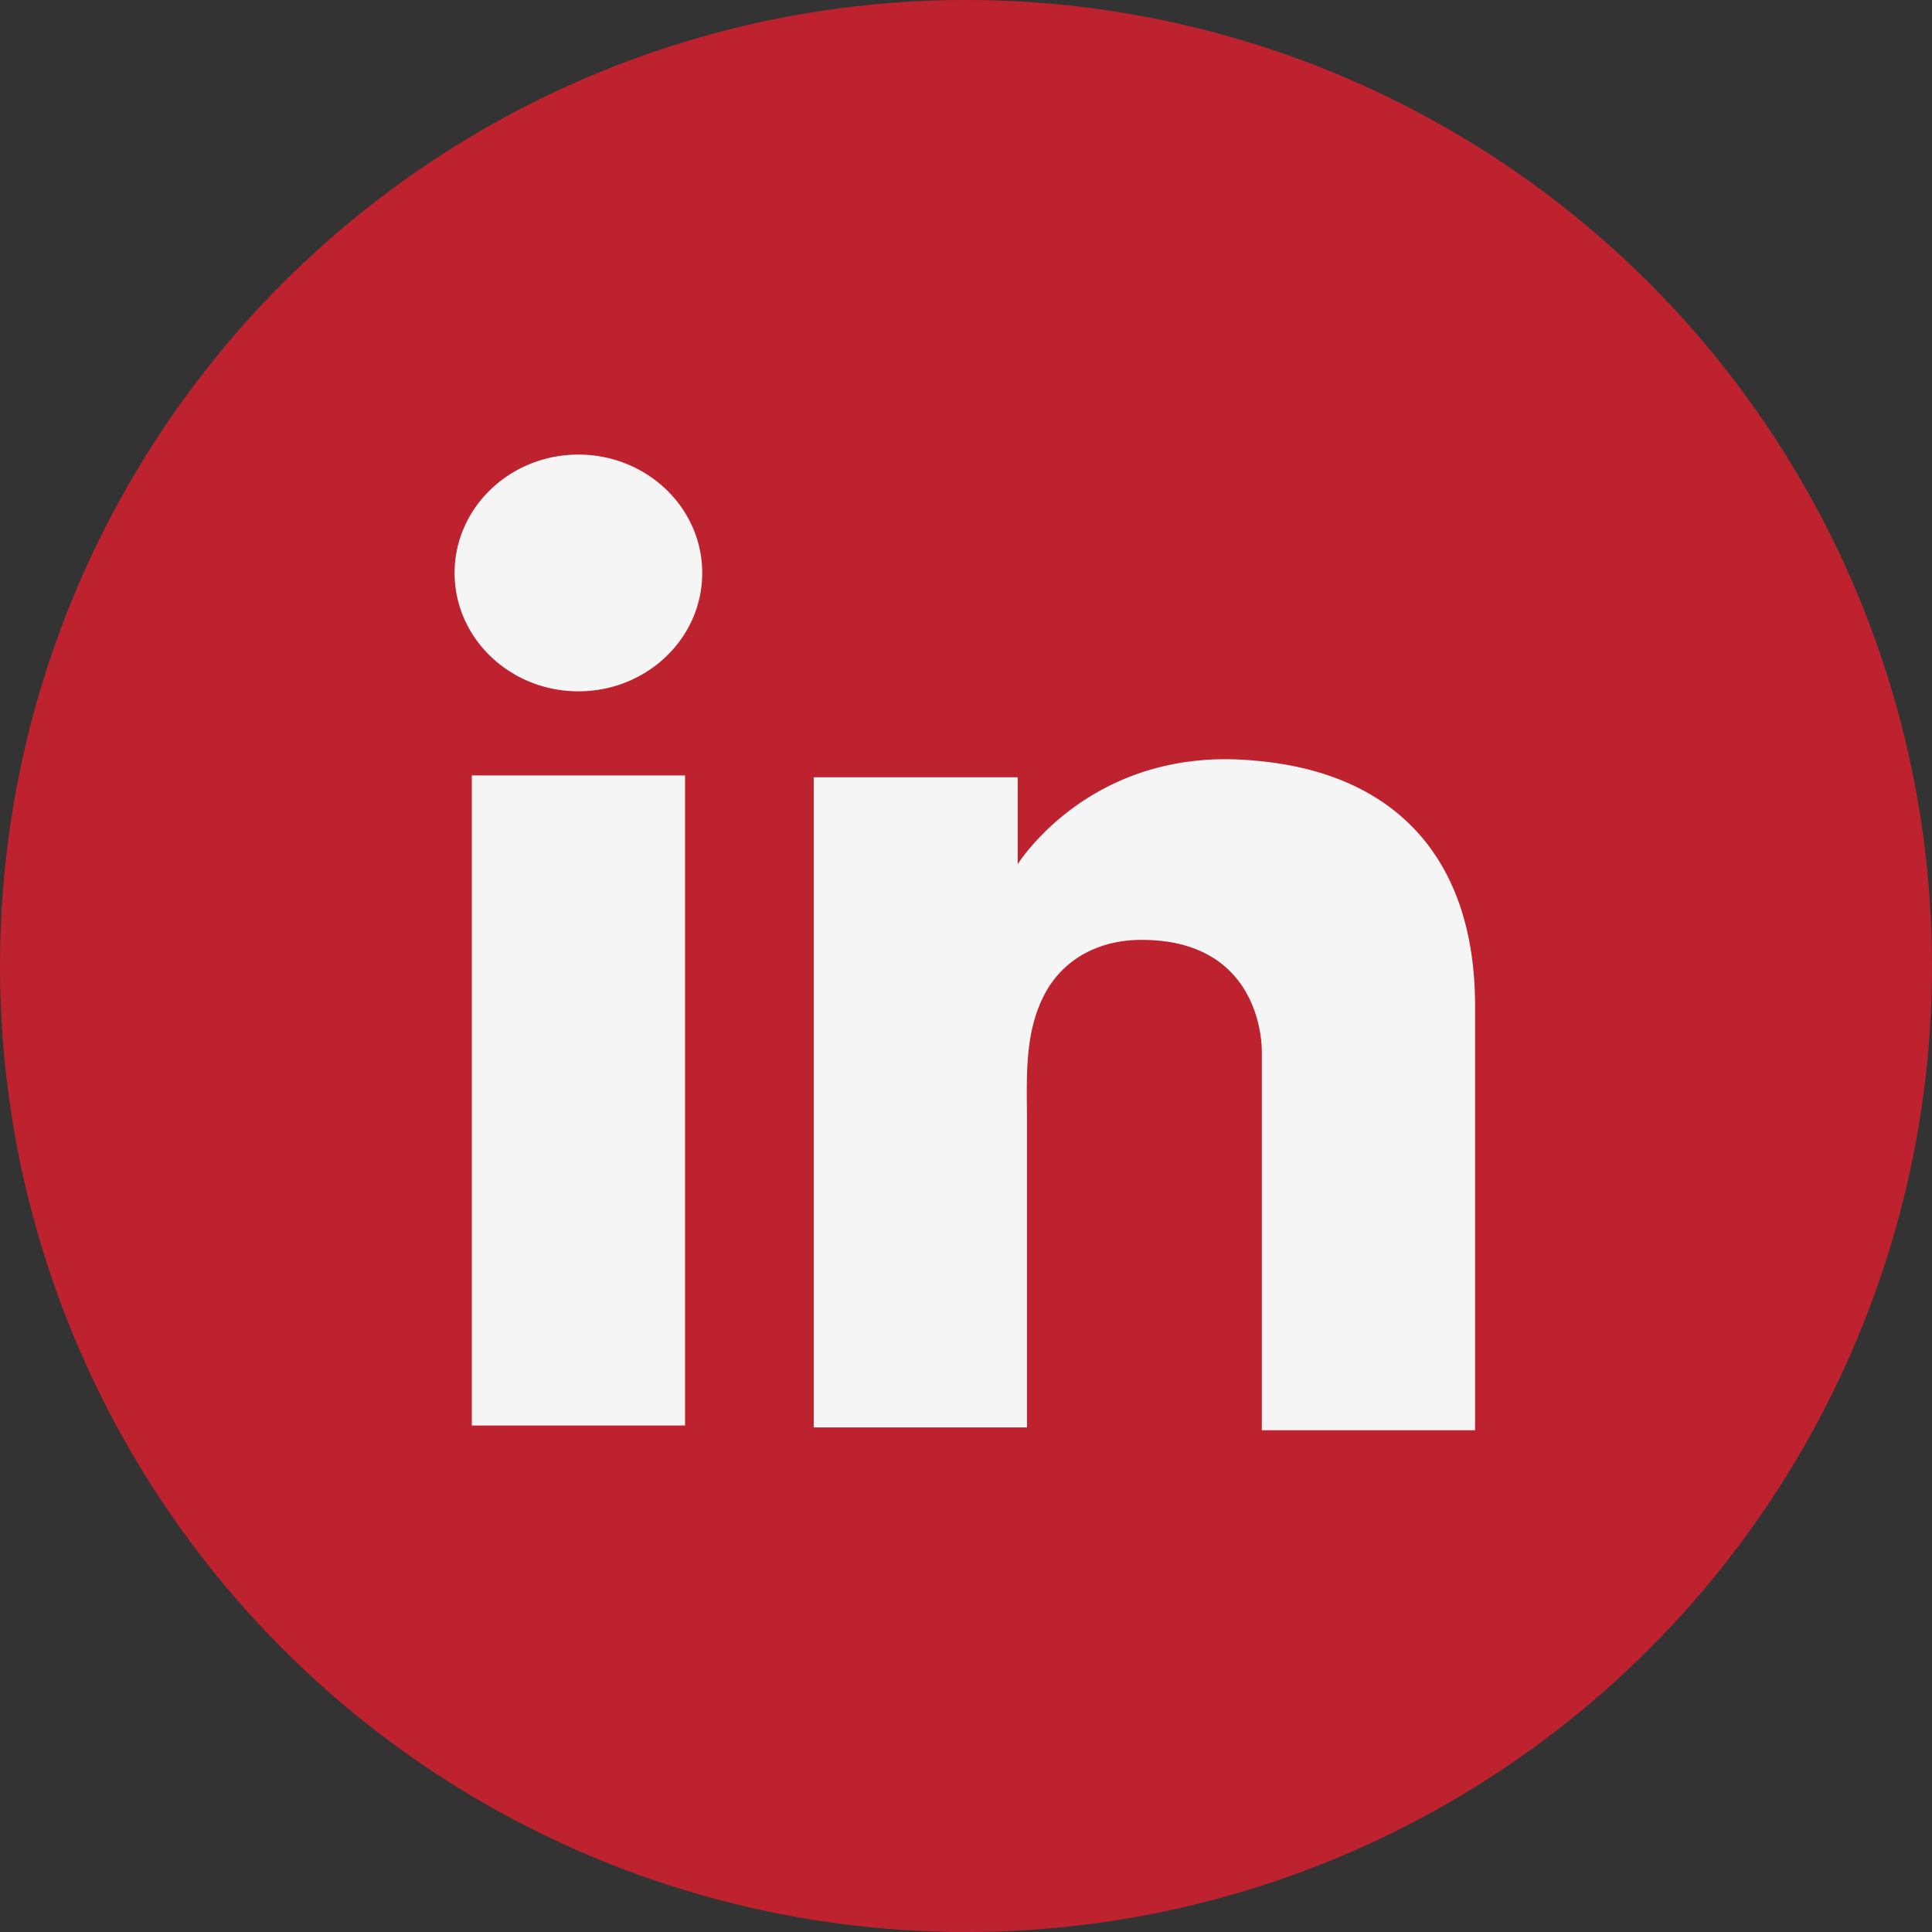 <svg xmlns="http://www.w3.org/2000/svg" width="34" height="34" fill="none"><rect width="100%" height="100%" fill="#333333" stroke="none"/><circle cx="17" cy="17" r="17" fill="#BE222F"/><path fill="#F5F5F5" d="M12.056 13.646H8.303v11.441h3.753v-11.44ZM22.207 13.398a7.02 7.02 0 0 0-.432-.033c-2.101-.083-3.286 1.108-3.701 1.62-.113.14-.164.224-.164.224v-1.53H14.32V25.12h3.753v-5.373c0-.777-.06-1.604.346-2.315.346-.595.968-.892 1.669-.892 2.075 0 2.118 1.793 2.118 1.959v6.671h3.753v-7.465c0-2.554-1.358-4.059-3.753-4.307ZM10.18 12.166c1.203 0 2.178-.932 2.178-2.083 0-1.15-.976-2.083-2.179-2.083C8.976 8 8 8.933 8 10.083c0 1.15.976 2.083 2.18 2.083Z"/></svg>